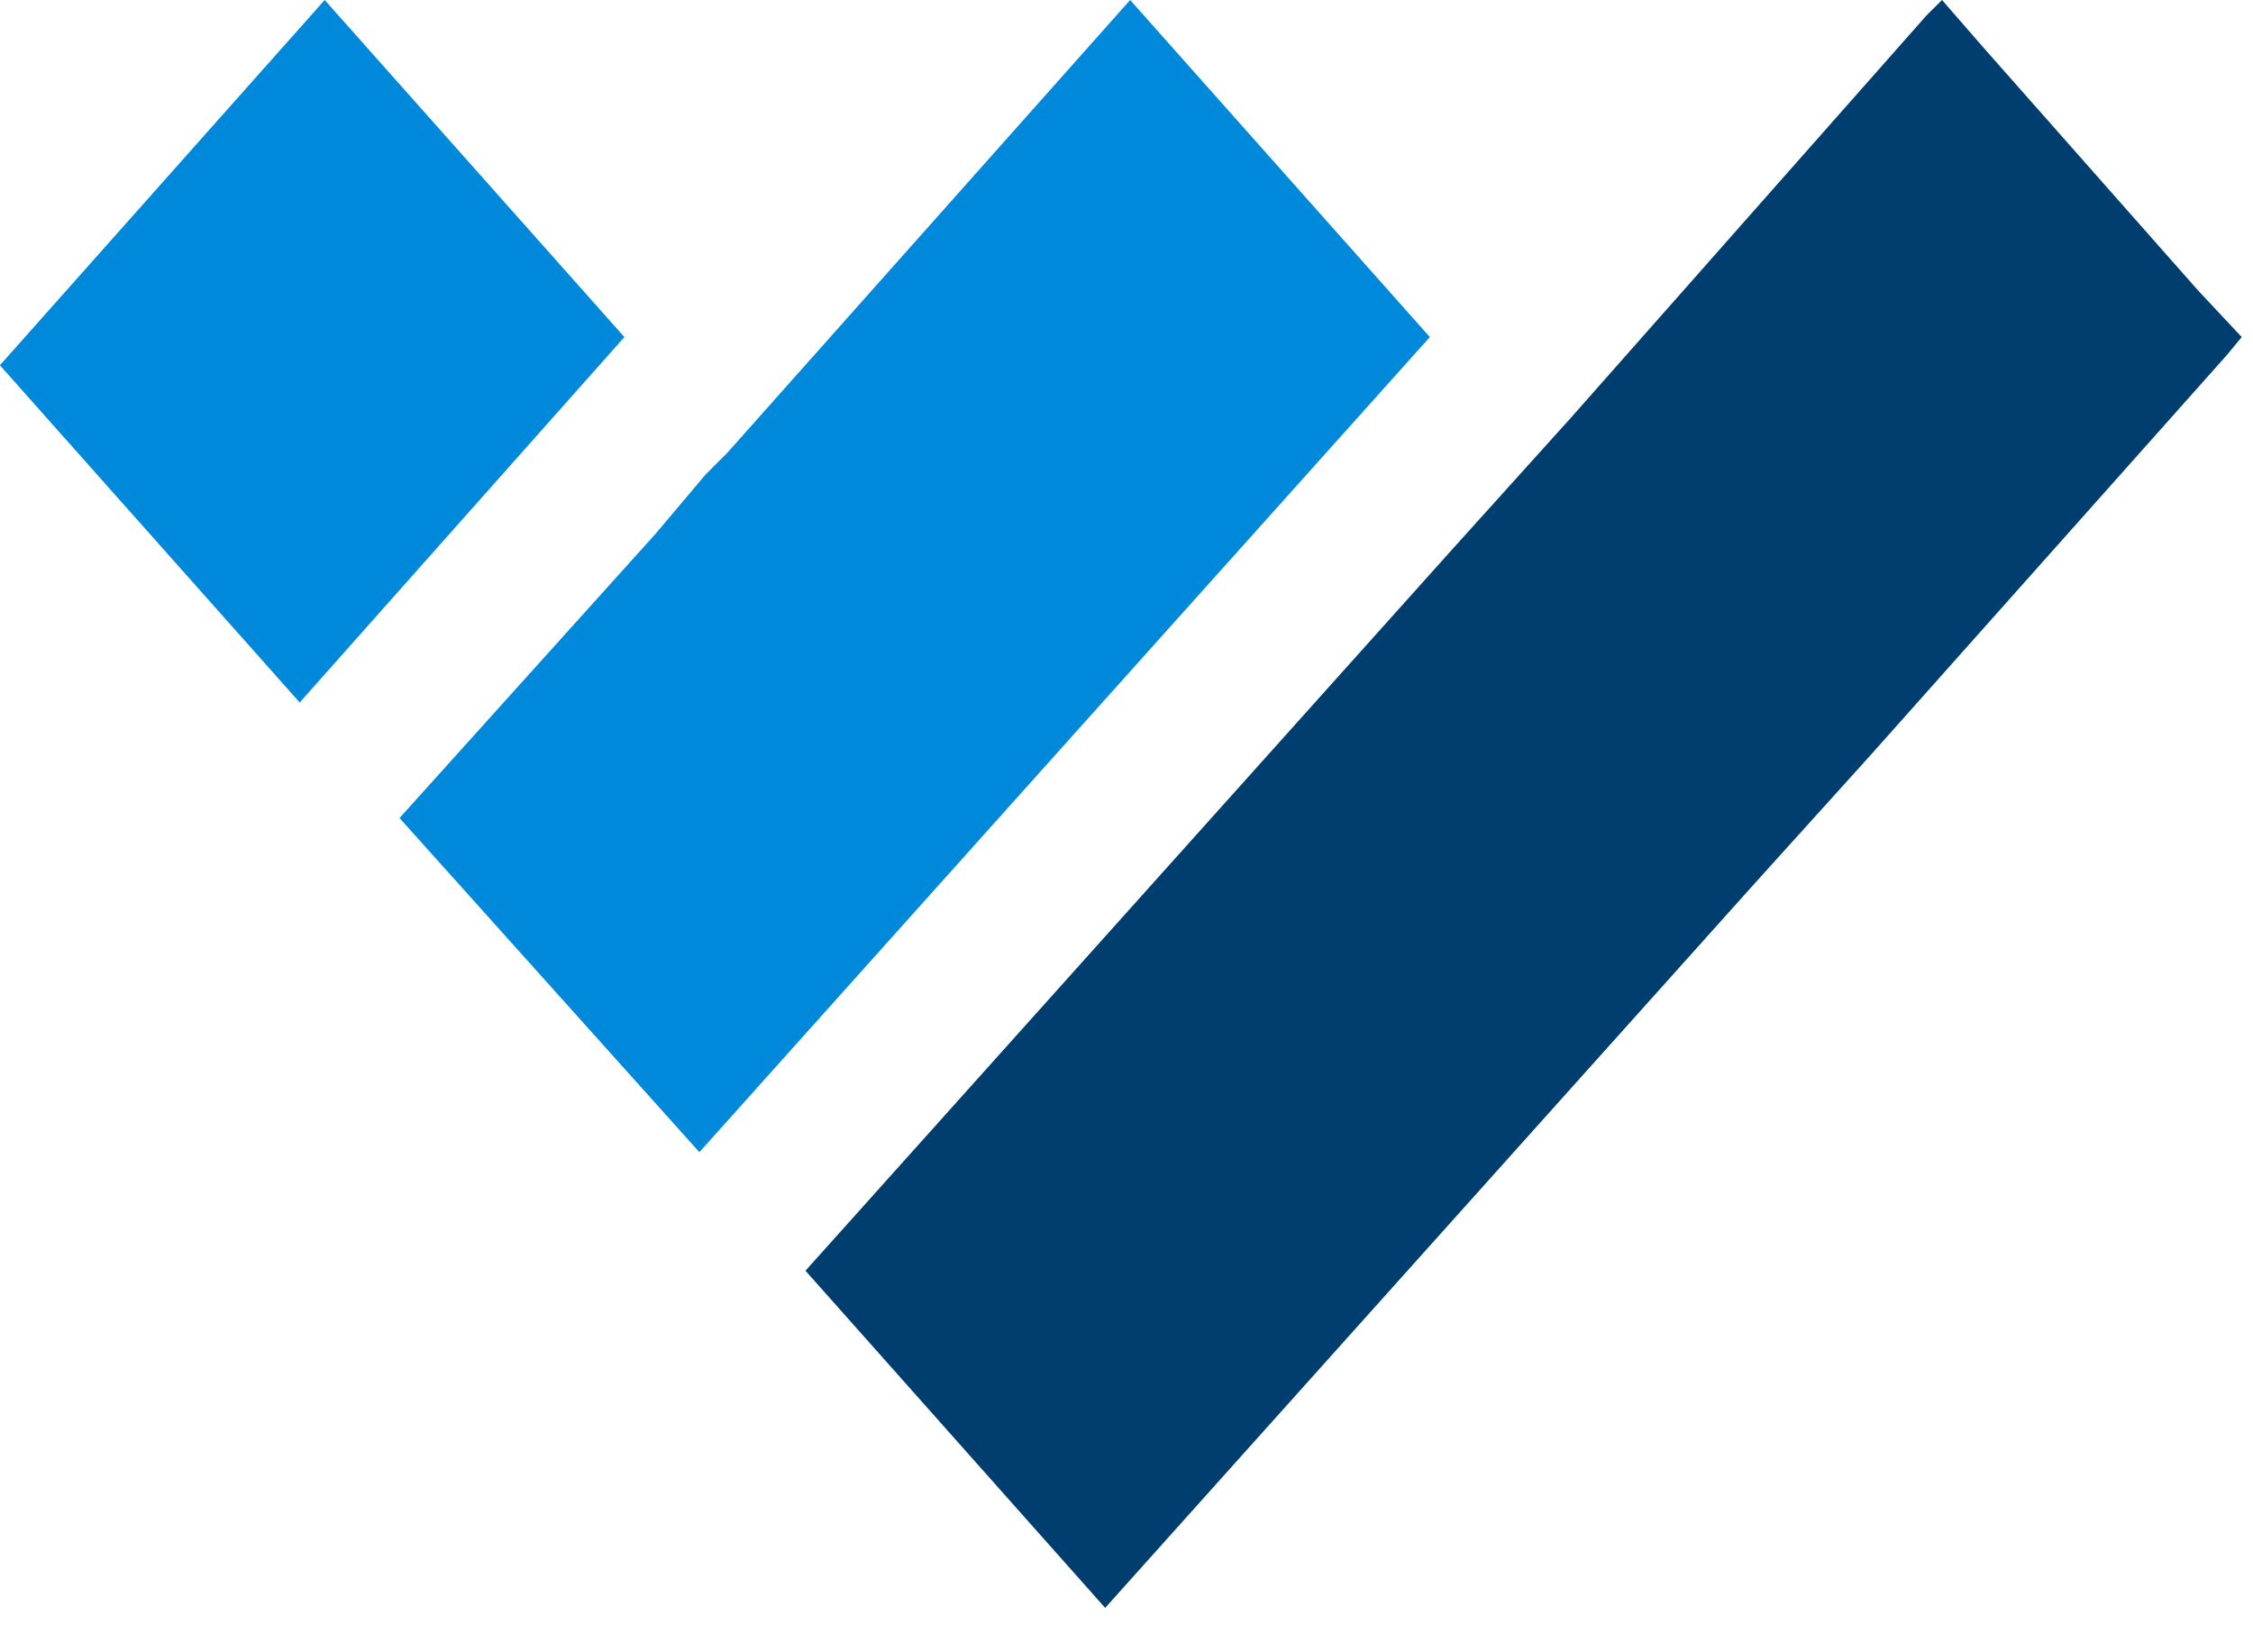 <svg width="45" height="33" viewBox="0 0 45 33" fill="none" xmlns="http://www.w3.org/2000/svg">
<path d="M38.789 0L38.477 0.31L31.367 8.354L29.059 10.913L16.088 25.379L22.074 32.113L35.044 17.647L37.353 15.091L44.462 7.109L44.775 6.732L43.902 5.8L39.6 0.932L38.789 0Z" fill="#003E6F"/>
<path d="M22.573 0L14.529 9.041L14.093 9.477L13.093 10.662L7.98 16.338L13.969 23.011L20.453 15.775L28.559 6.732L22.573 0Z" fill="#0088DB"/>
<path d="M6.485 0L-0.002 7.295L5.986 14.03L12.471 6.732L6.485 0Z" fill="#0088DB"/>
</svg>
